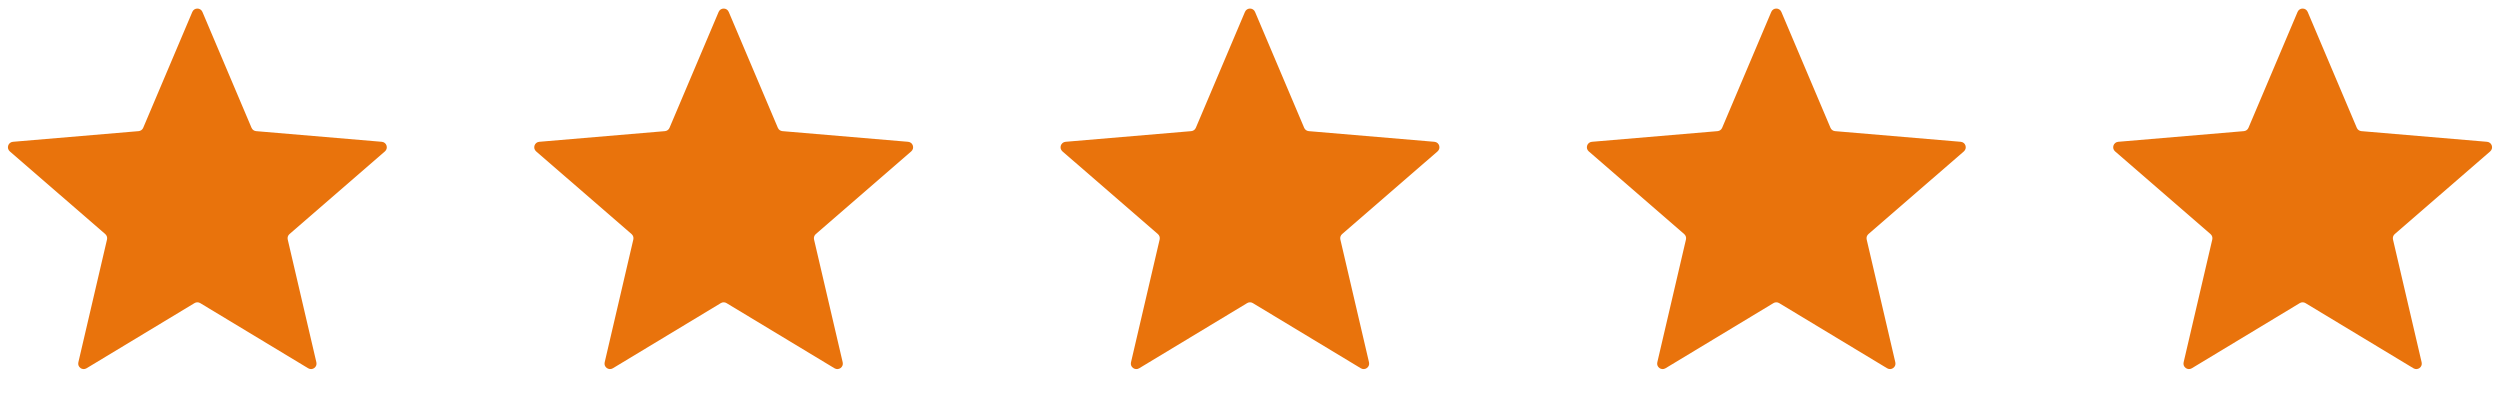<svg xmlns="http://www.w3.org/2000/svg" fill="none" viewBox="0 0 114 18" height="18" width="114">
<path fill="#E9730C" d="M8.871 13.821C8.95 13.773 9.05 13.773 9.129 13.821L14.055 16.794C14.244 16.908 14.478 16.738 14.427 16.523L13.12 10.92C13.099 10.83 13.13 10.735 13.2 10.674L17.552 6.904C17.719 6.759 17.63 6.485 17.41 6.466L11.679 5.98C11.587 5.972 11.506 5.914 11.47 5.828L9.23 0.543C9.144 0.34 8.856 0.34 8.77 0.543L6.53 5.828C6.494 5.914 6.413 5.972 6.321 5.98L0.59 6.466C0.37 6.485 0.281 6.759 0.448 6.904L4.8 10.674C4.87 10.735 4.901 10.83 4.88 10.92L3.573 16.523C3.522 16.738 3.756 16.908 3.945 16.794L8.871 13.821Z"></path>
<path fill="#E9730C" d="M32.871 13.821C32.95 13.773 33.05 13.773 33.129 13.821L38.055 16.794C38.244 16.908 38.478 16.738 38.427 16.523L37.12 10.92C37.099 10.83 37.13 10.735 37.2 10.674L41.552 6.904C41.719 6.759 41.63 6.485 41.41 6.466L35.679 5.98C35.587 5.972 35.506 5.914 35.47 5.828L33.23 0.543C33.144 0.34 32.856 0.34 32.77 0.543L30.53 5.828C30.494 5.914 30.413 5.972 30.321 5.98L24.59 6.466C24.37 6.485 24.281 6.759 24.448 6.904L28.8 10.674C28.87 10.735 28.901 10.83 28.88 10.92L27.573 16.523C27.522 16.738 27.756 16.908 27.945 16.794L32.871 13.821Z"></path>
<path fill="#E9730C" d="M56.871 13.821C56.95 13.773 57.05 13.773 57.129 13.821L62.055 16.794C62.244 16.908 62.478 16.738 62.427 16.523L61.12 10.92C61.099 10.83 61.13 10.735 61.2 10.674L65.552 6.904C65.719 6.759 65.63 6.485 65.41 6.466L59.679 5.98C59.587 5.972 59.506 5.914 59.47 5.828L57.23 0.543C57.144 0.34 56.856 0.34 56.77 0.543L54.53 5.828C54.494 5.914 54.413 5.972 54.321 5.98L48.59 6.466C48.37 6.485 48.281 6.759 48.448 6.904L52.8 10.674C52.87 10.735 52.901 10.83 52.88 10.92L51.573 16.523C51.522 16.738 51.756 16.908 51.945 16.794L56.871 13.821Z"></path>
<path fill="#E9730C" d="M80.871 13.821C80.95 13.773 81.05 13.773 81.129 13.821L86.055 16.794C86.244 16.908 86.478 16.738 86.427 16.523L85.12 10.92C85.099 10.83 85.13 10.735 85.2 10.674L89.552 6.904C89.719 6.759 89.63 6.485 89.41 6.466L83.679 5.98C83.587 5.972 83.506 5.914 83.47 5.828L81.23 0.543C81.144 0.34 80.856 0.34 80.77 0.543L78.53 5.828C78.494 5.914 78.413 5.972 78.321 5.98L72.59 6.466C72.37 6.485 72.281 6.759 72.448 6.904L76.8 10.674C76.87 10.735 76.901 10.83 76.88 10.92L75.573 16.523C75.522 16.738 75.756 16.908 75.945 16.794L80.871 13.821Z"></path>
<path fill="#E9730C" d="M104.871 13.821C104.95 13.773 105.05 13.773 105.129 13.821L110.055 16.794C110.244 16.908 110.478 16.738 110.427 16.523L109.12 10.92C109.099 10.83 109.13 10.735 109.2 10.674L113.552 6.904C113.719 6.759 113.63 6.485 113.41 6.466L107.679 5.98C107.587 5.972 107.506 5.914 107.47 5.828L105.23 0.543C105.144 0.34 104.856 0.34 104.77 0.543L102.53 5.828C102.494 5.914 102.413 5.972 102.321 5.98L96.59 6.466C96.37 6.485 96.281 6.759 96.448 6.904L100.8 10.674C100.87 10.735 100.901 10.83 100.88 10.92L99.573 16.523C99.522 16.738 99.756 16.908 99.945 16.794L104.871 13.821Z"></path>
</svg>

